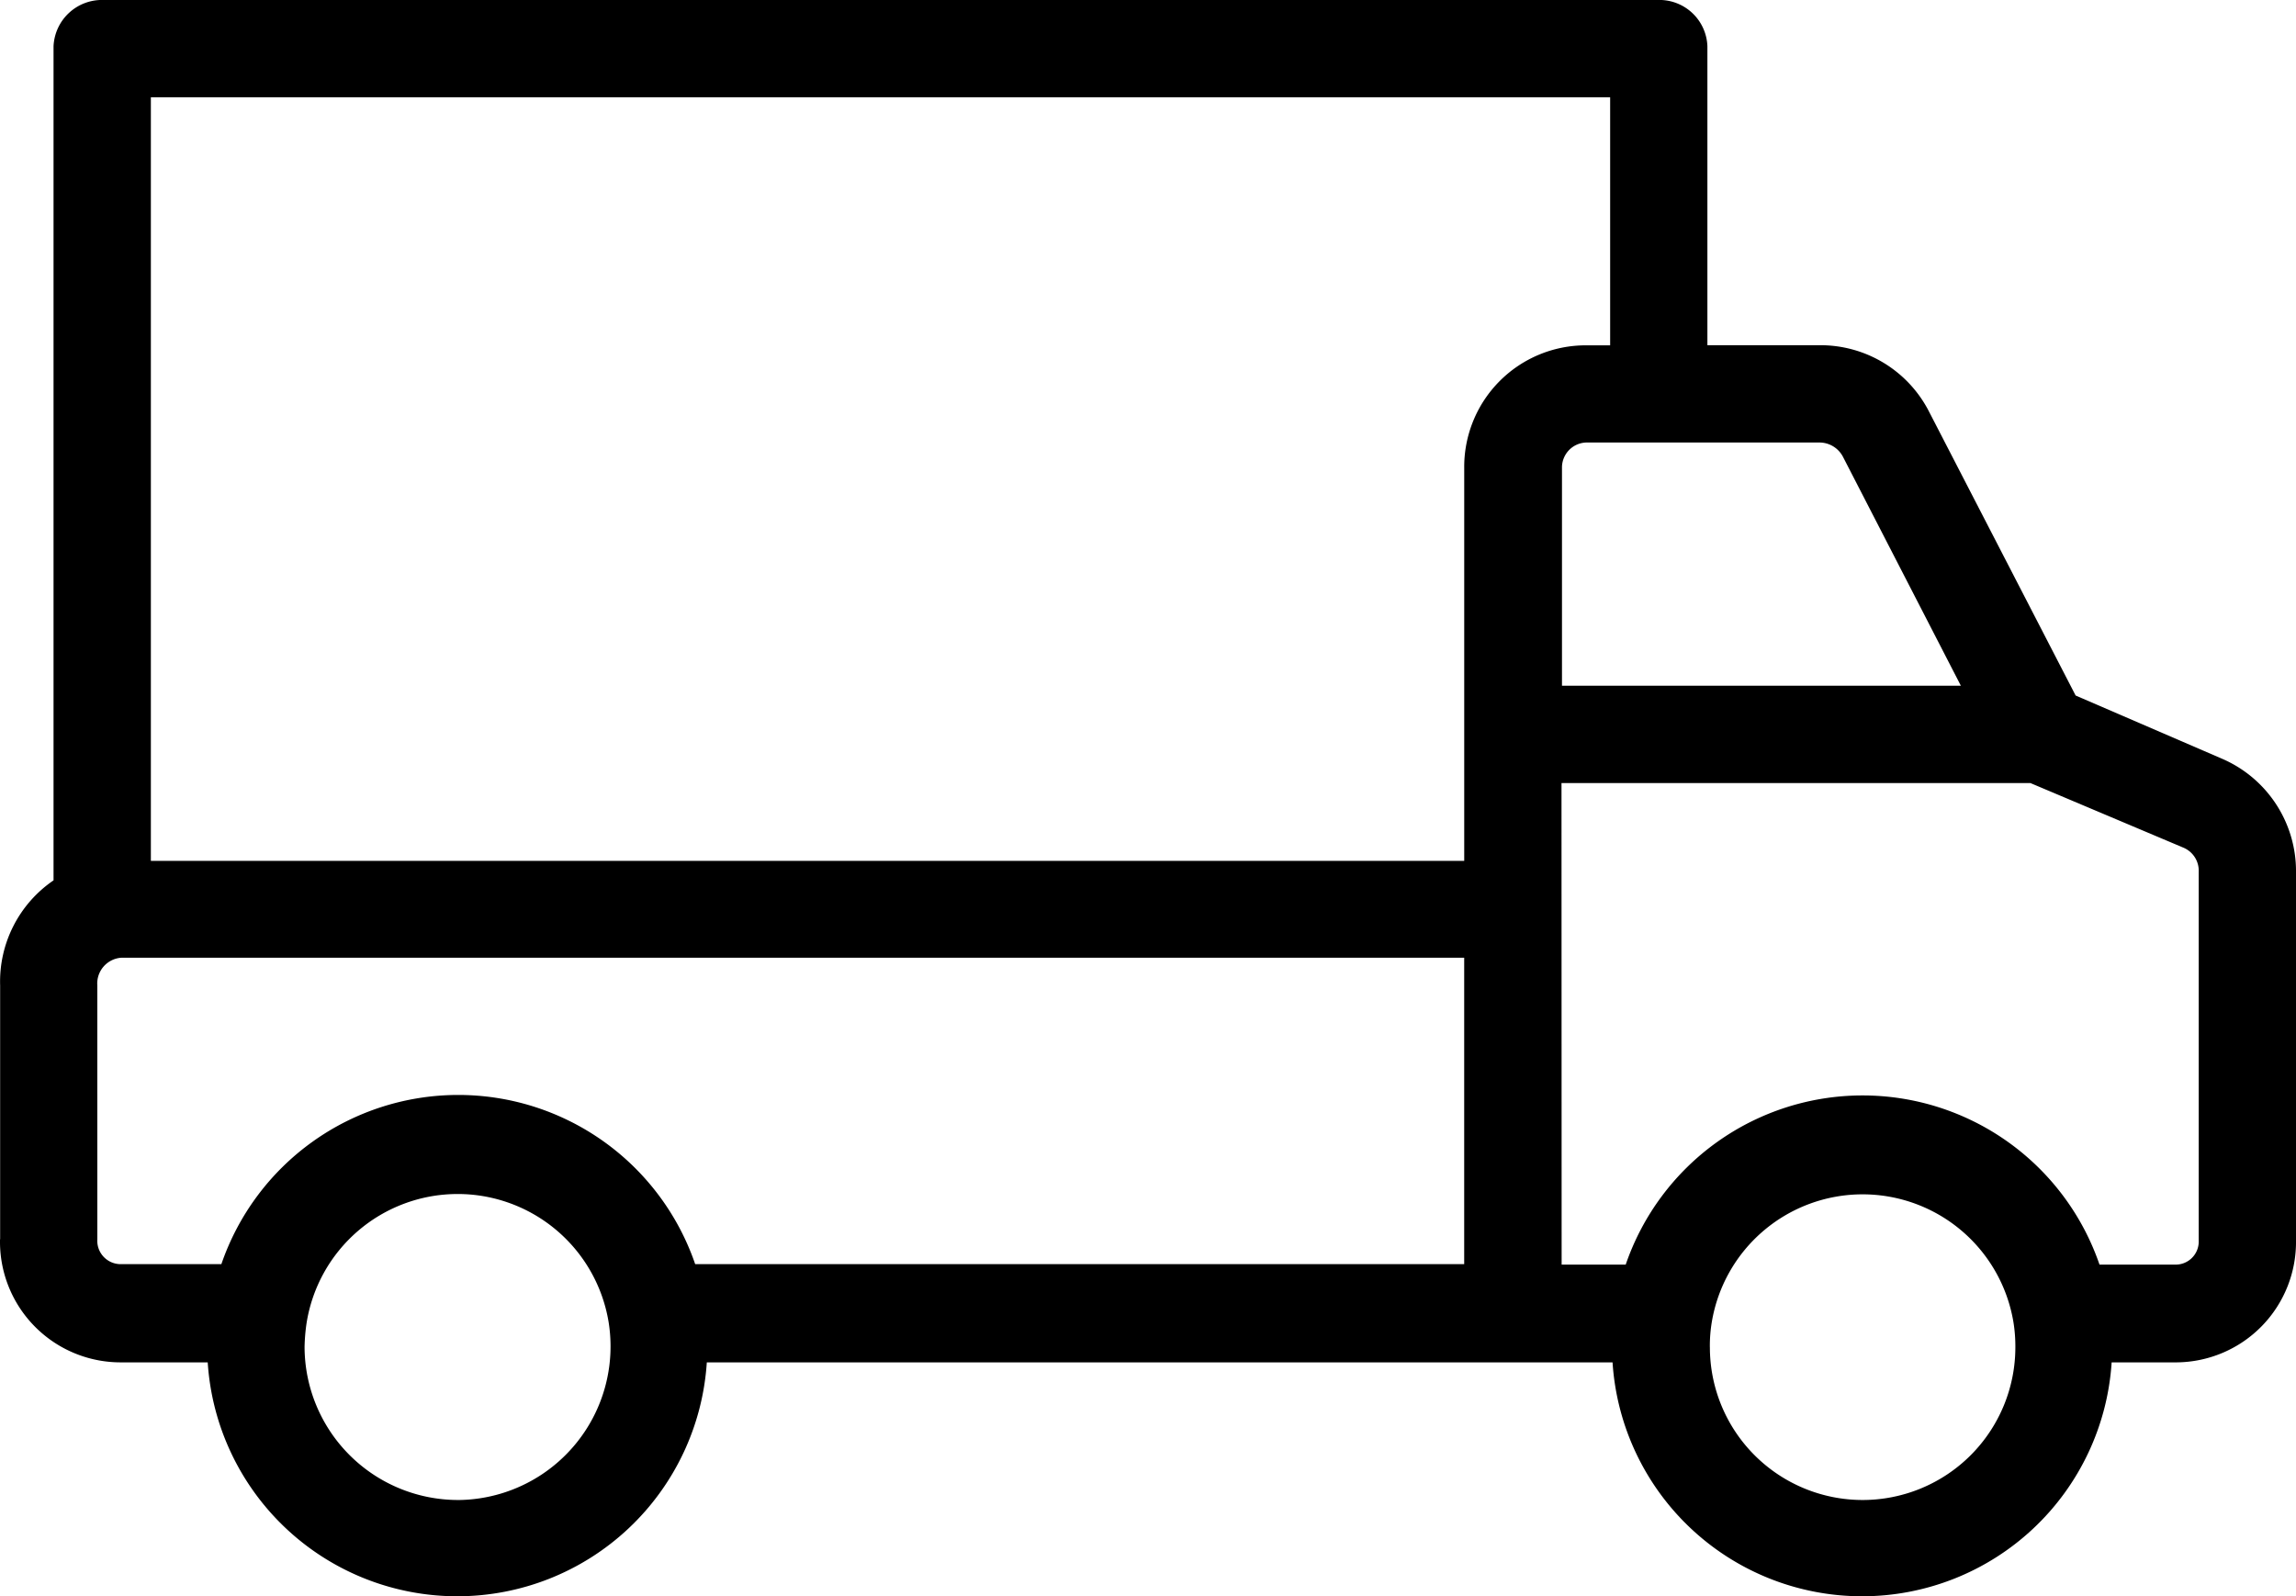 <?xml version="1.0" encoding="UTF-8"?>
<svg xmlns="http://www.w3.org/2000/svg" width="85.985" height="59.789" viewBox="0 0 85.985 59.789">
  <path id="Pfad_501" data-name="Pfad 501" d="M0,46.417v.128a4.517,4.517,0,0,0,4.554,4.481H7.779a9.365,9.365,0,0,0,18.691,0H60.39a9.365,9.365,0,0,0,18.691,0h2.441a4.506,4.506,0,0,0,4.463-4.572V32.681a4.583,4.583,0,0,0-2.769-4.263L77.732,26.05,72.249,15.43a4.563,4.563,0,0,0-4.117-2.5h-4.19V1.731A1.8,1.8,0,0,0,62.066,0H3.9A1.816,1.816,0,0,0,2.005,1.731V32.973a4.589,4.589,0,0,0-2,3.935v9.509Zm64.034,4.044a5.4,5.4,0,0,1,.073-.947,5.726,5.726,0,0,1,11.295,0,5.66,5.66,0,0,1,.073.947,5.72,5.72,0,1,1-11.44,0M58.478,29.329H76.039l5.738,2.423a.937.937,0,0,1,.565.893V46.526a.864.864,0,0,1-.911.838H78.626a9.379,9.379,0,0,0-17.743,0h-2.4Zm.018-3.644v-8.2a.937.937,0,0,1,.966-.911h8.689a.994.994,0,0,1,.874.547l4.409,8.562H58.5Zm.893-12.751a4.552,4.552,0,0,0-4.554,4.591V32.244H5.65V3.643H60.3v9.291h-.91ZM17.144,56.181a5.749,5.749,0,0,1-5.738-5.738,7.067,7.067,0,0,1,.073-.874,5.729,5.729,0,0,1,11.313-.055,5.754,5.754,0,0,1-5.647,6.668ZM3.644,36.908a.969.969,0,0,1,.911-1.038H54.834V47.346h-28.8a9.379,9.379,0,0,0-17.743,0H4.465a.875.875,0,0,1-.82-.929Z"></path>
</svg>
